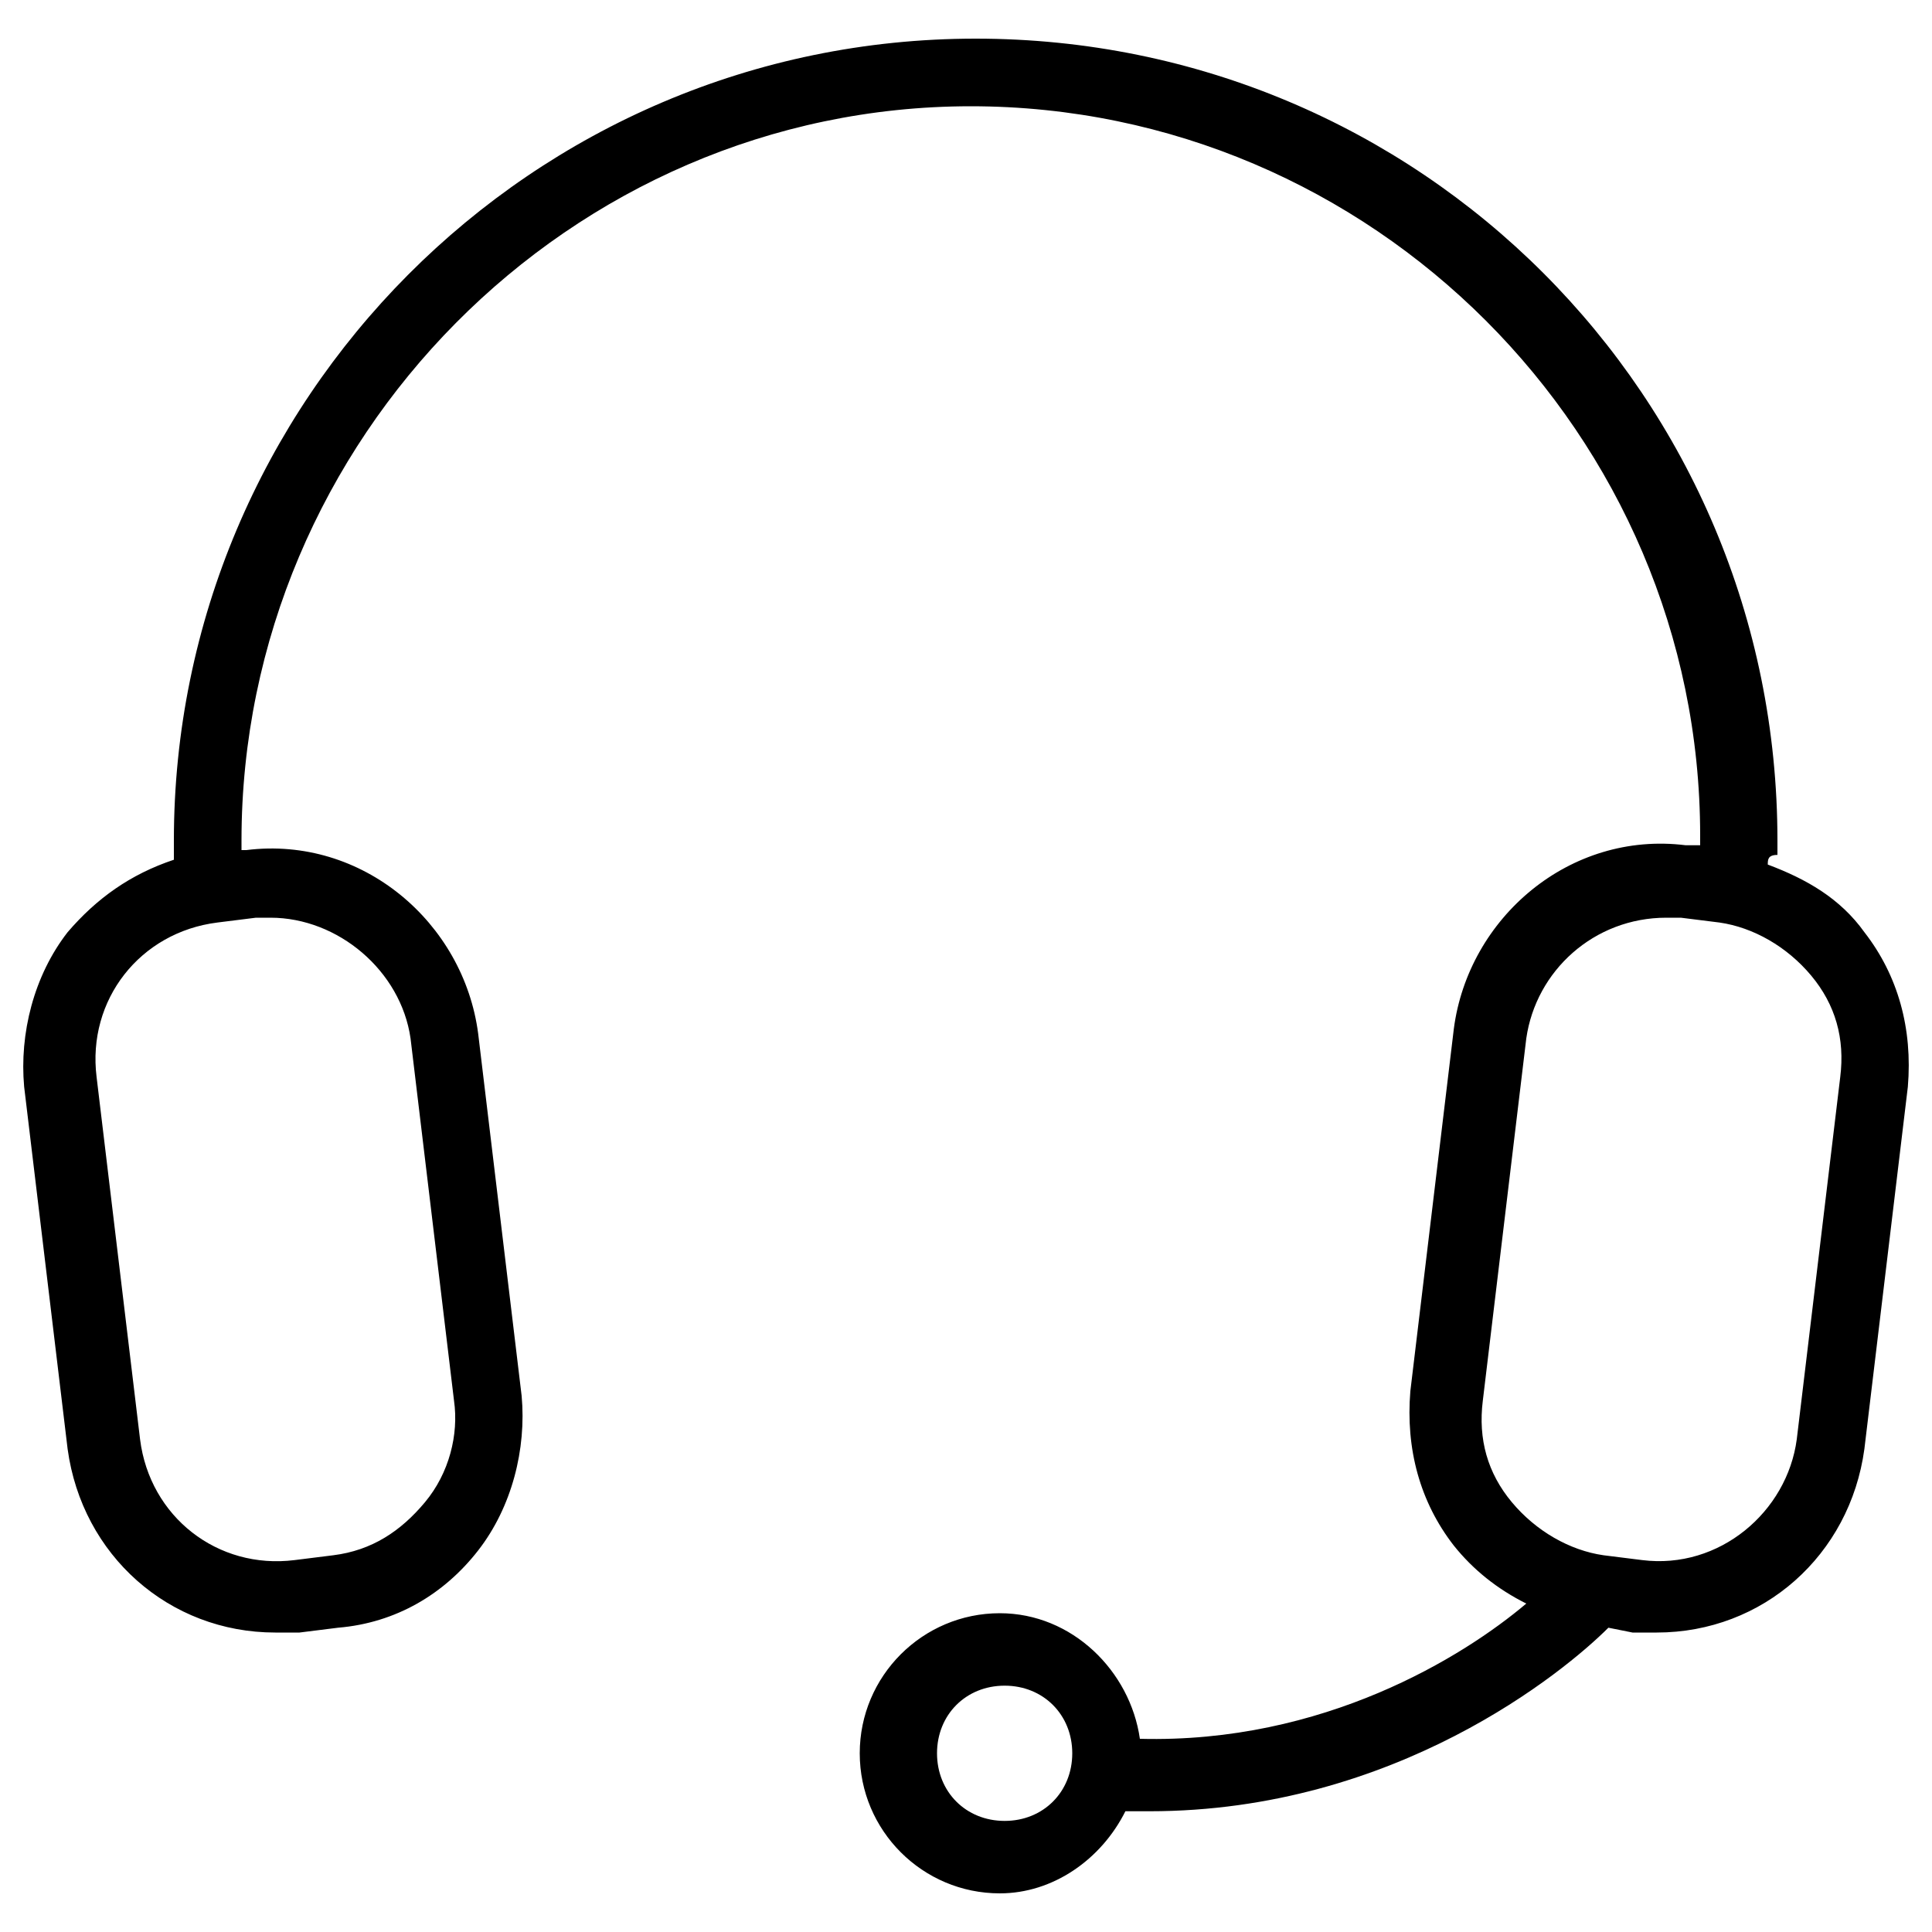 <?xml version="1.0" encoding="utf-8"?>
<!-- Generator: Adobe Illustrator 26.2.1, SVG Export Plug-In . SVG Version: 6.00 Build 0)  -->
<!DOCTYPE svg PUBLIC "-//W3C//DTD SVG 1.1//EN" "http://www.w3.org/Graphics/SVG/1.1/DTD/svg11.dtd">
<svg version="1.1" id="a" xmlns:x="http://ns.adobe.com/Extensibility/1.0/" xmlns:i="http://ns.adobe.com/AdobeIllustrator/10.0/" xmlns:graph="http://ns.adobe.com/Graphs/1.0/"
	 xmlns="http://www.w3.org/2000/svg" xmlns:xlink="http://www.w3.org/1999/xlink" x="0px" y="0px" viewBox="0 0 40 40"
	 style="enable-background:new 0 0 40 40;" xml:space="preserve">
<style type="text/css">
	.st0{fill-rule:evenodd;clip-rule:evenodd;}
</style>
<path class="st0" d="M36.6,17.9c0.8,0.3,1.5,0.7,2,1.4c0.7,0.9,1,2,0.9,3.2l-0.9,7.5c-0.3,2.2-2.1,3.8-4.3,3.8c-0.2,0-0.3,0-0.5,0
	l-0.5-0.1c-0.9,0.9-4.4,3.8-9.5,3.8c-0.1,0-0.3,0-0.4,0c0,0-0.1,0-0.1,0c-0.5,1-1.5,1.7-2.6,1.7c-1.6,0-2.9-1.3-2.9-2.9
	c0-1.6,1.3-2.9,2.9-2.9c1.5,0,2.7,1.2,2.9,2.6c3.8,0.1,6.7-1.7,8-2.8c-0.6-0.3-1.1-0.7-1.5-1.2c-0.7-0.9-1-2-0.9-3.2l0.9-7.5
	c0.3-2.3,2.4-4.1,4.8-3.8l0.3,0c0,0,0-0.1,0-0.1c0,0,0-0.1,0-0.1c0-8.3-6.8-15.1-15.1-15.1S5,9.1,5,17.4c0,0,0,0.1,0,0.1v0
	c0,0,0,0,0,0.1l0.1,0c2.4-0.3,4.5,1.5,4.8,3.8l0.9,7.5c0.1,1.1-0.2,2.3-0.9,3.2c-0.7,0.9-1.7,1.5-2.9,1.6l-0.8,0.1
	c-0.2,0-0.3,0-0.5,0c-2.2,0-4-1.6-4.3-3.8l-0.9-7.5c-0.1-1.1,0.2-2.3,0.9-3.2c0.6-0.7,1.3-1.2,2.2-1.5c0,0,0-0.1,0-0.1h0
	c0-0.1,0-0.2,0-0.3c0-9.1,7.4-16.6,16.6-16.6s16.6,7.4,16.6,16.6c0,0.1,0,0.2,0,0.3l0,0C36.6,17.7,36.6,17.8,36.6,17.9z M5.6,19
	c-0.1,0-0.2,0-0.3,0l-0.8,0.1c-1.6,0.2-2.7,1.6-2.5,3.2l0.9,7.5c0.2,1.6,1.6,2.7,3.2,2.5l0.8-0.1c0.8-0.1,1.4-0.5,1.9-1.1
	c0.5-0.6,0.7-1.4,0.6-2.1l-0.9-7.5C8.3,20.1,7,19,5.6,19z M20.8,37.7c-0.8,0-1.4-0.6-1.4-1.4c0-0.8,0.6-1.4,1.4-1.4
	c0.8,0,1.4,0.6,1.4,1.4C22.2,37.1,21.6,37.7,20.8,37.7z M37.2,29.8l0.9-7.5c0.1-0.8-0.1-1.5-0.6-2.1c-0.5-0.6-1.2-1-1.9-1.1L34.8,19
	c-0.1,0-0.2,0-0.3,0c-1.5,0-2.7,1.1-2.9,2.5L30.7,29c-0.1,0.8,0.1,1.5,0.6,2.1c0.5,0.6,1.2,1,1.9,1.1l0.8,0.1
	C35.6,32.5,37,31.3,37.2,29.8z"/>
</svg>
